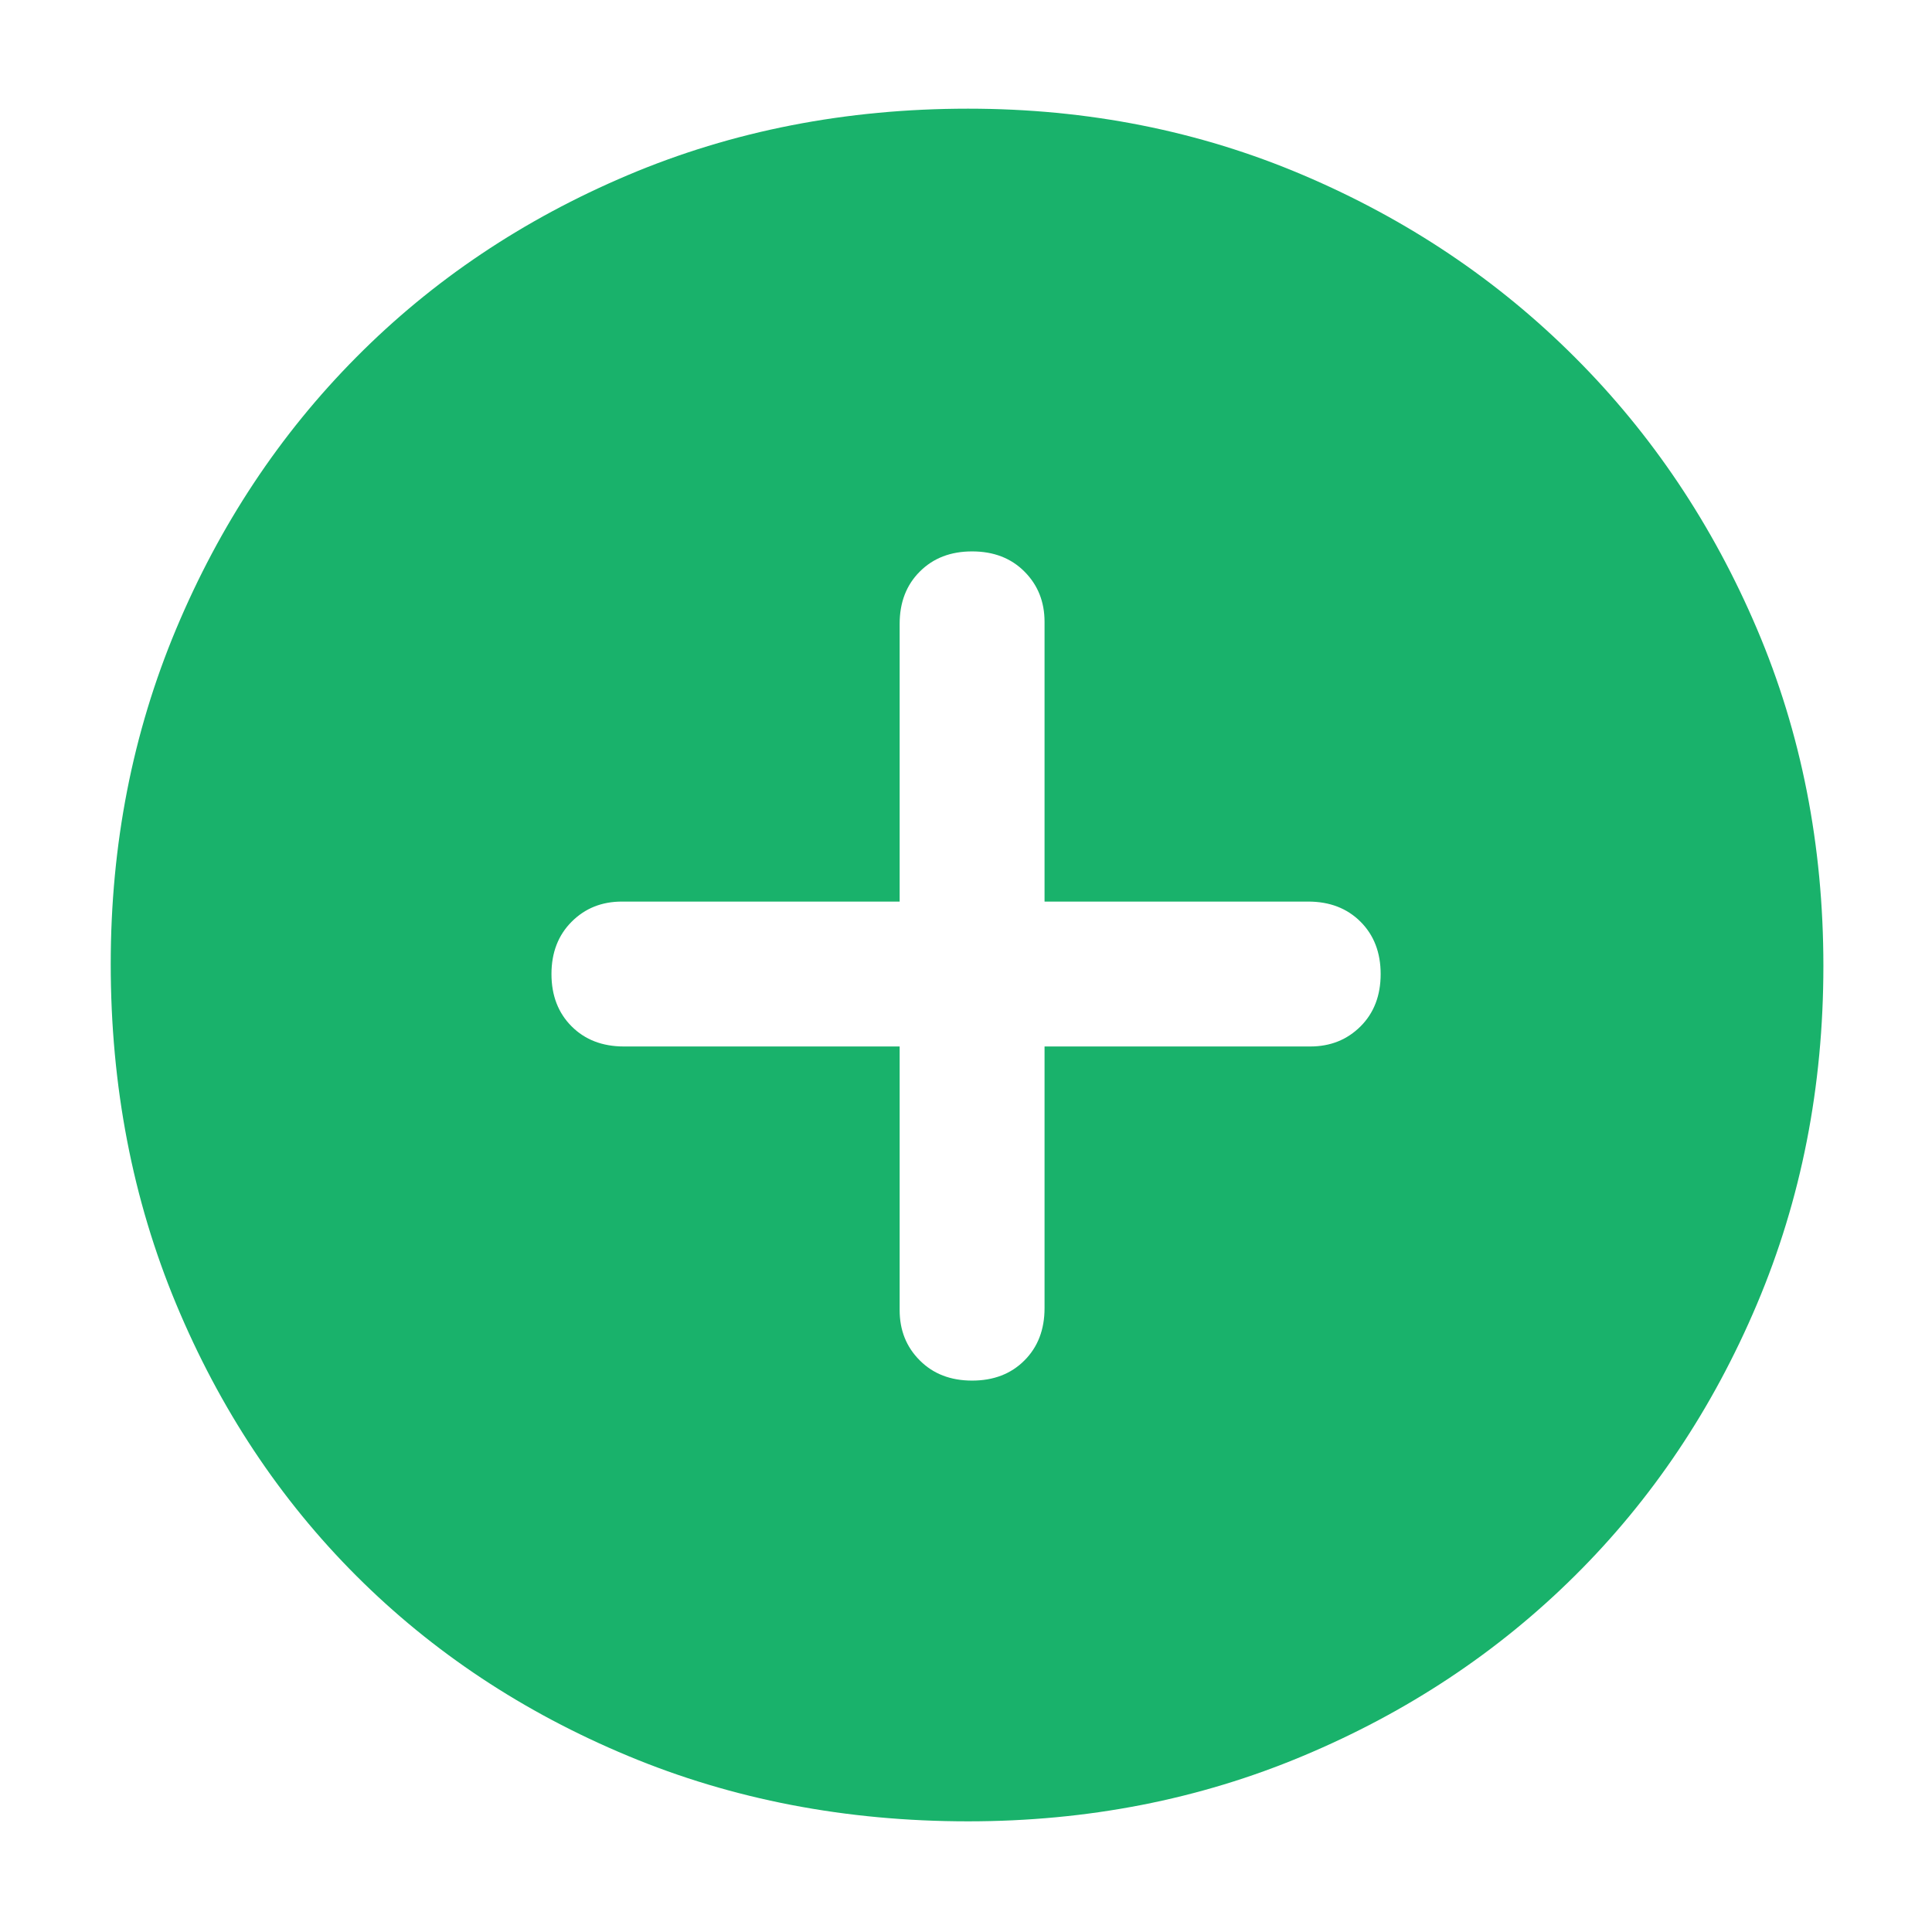 <svg width="32" height="32" viewBox="0 0 32 32" fill="none" xmlns="http://www.w3.org/2000/svg">
<path d="M16.101 22.867C16.457 22.867 16.746 22.756 16.968 22.533C17.19 22.311 17.301 22.022 17.301 21.667V17.333H21.701C22.035 17.333 22.312 17.222 22.535 17C22.757 16.778 22.868 16.489 22.868 16.133C22.868 15.778 22.757 15.489 22.535 15.267C22.312 15.044 22.023 14.933 21.668 14.933H17.301V10.3C17.301 9.967 17.19 9.689 16.968 9.467C16.746 9.244 16.457 9.133 16.101 9.133C15.746 9.133 15.457 9.244 15.235 9.467C15.012 9.689 14.901 9.978 14.901 10.333V14.933H10.301C9.968 14.933 9.69 15.044 9.468 15.267C9.246 15.489 9.134 15.778 9.134 16.133C9.134 16.489 9.246 16.778 9.468 17C9.69 17.222 9.979 17.333 10.335 17.333H14.901V21.7C14.901 22.033 15.012 22.311 15.235 22.533C15.457 22.756 15.746 22.867 16.101 22.867ZM16.035 30.167C14.012 30.167 12.134 29.806 10.401 29.083C8.668 28.361 7.168 27.367 5.901 26.1C4.634 24.833 3.64 23.333 2.918 21.6C2.196 19.867 1.834 17.989 1.834 15.967C1.834 13.989 2.196 12.139 2.918 10.417C3.64 8.694 4.634 7.194 5.901 5.917C7.168 4.639 8.668 3.633 10.401 2.9C12.134 2.167 14.012 1.8 16.035 1.8C18.012 1.8 19.862 2.167 21.584 2.9C23.307 3.633 24.807 4.639 26.084 5.917C27.362 7.194 28.368 8.694 29.101 10.417C29.834 12.139 30.201 14 30.201 16C30.201 18 29.834 19.867 29.101 21.6C28.368 23.333 27.362 24.833 26.084 26.1C24.807 27.367 23.307 28.361 21.584 29.083C19.862 29.806 18.012 30.167 16.035 30.167Z" fill="#19B26B"/>
</svg>
